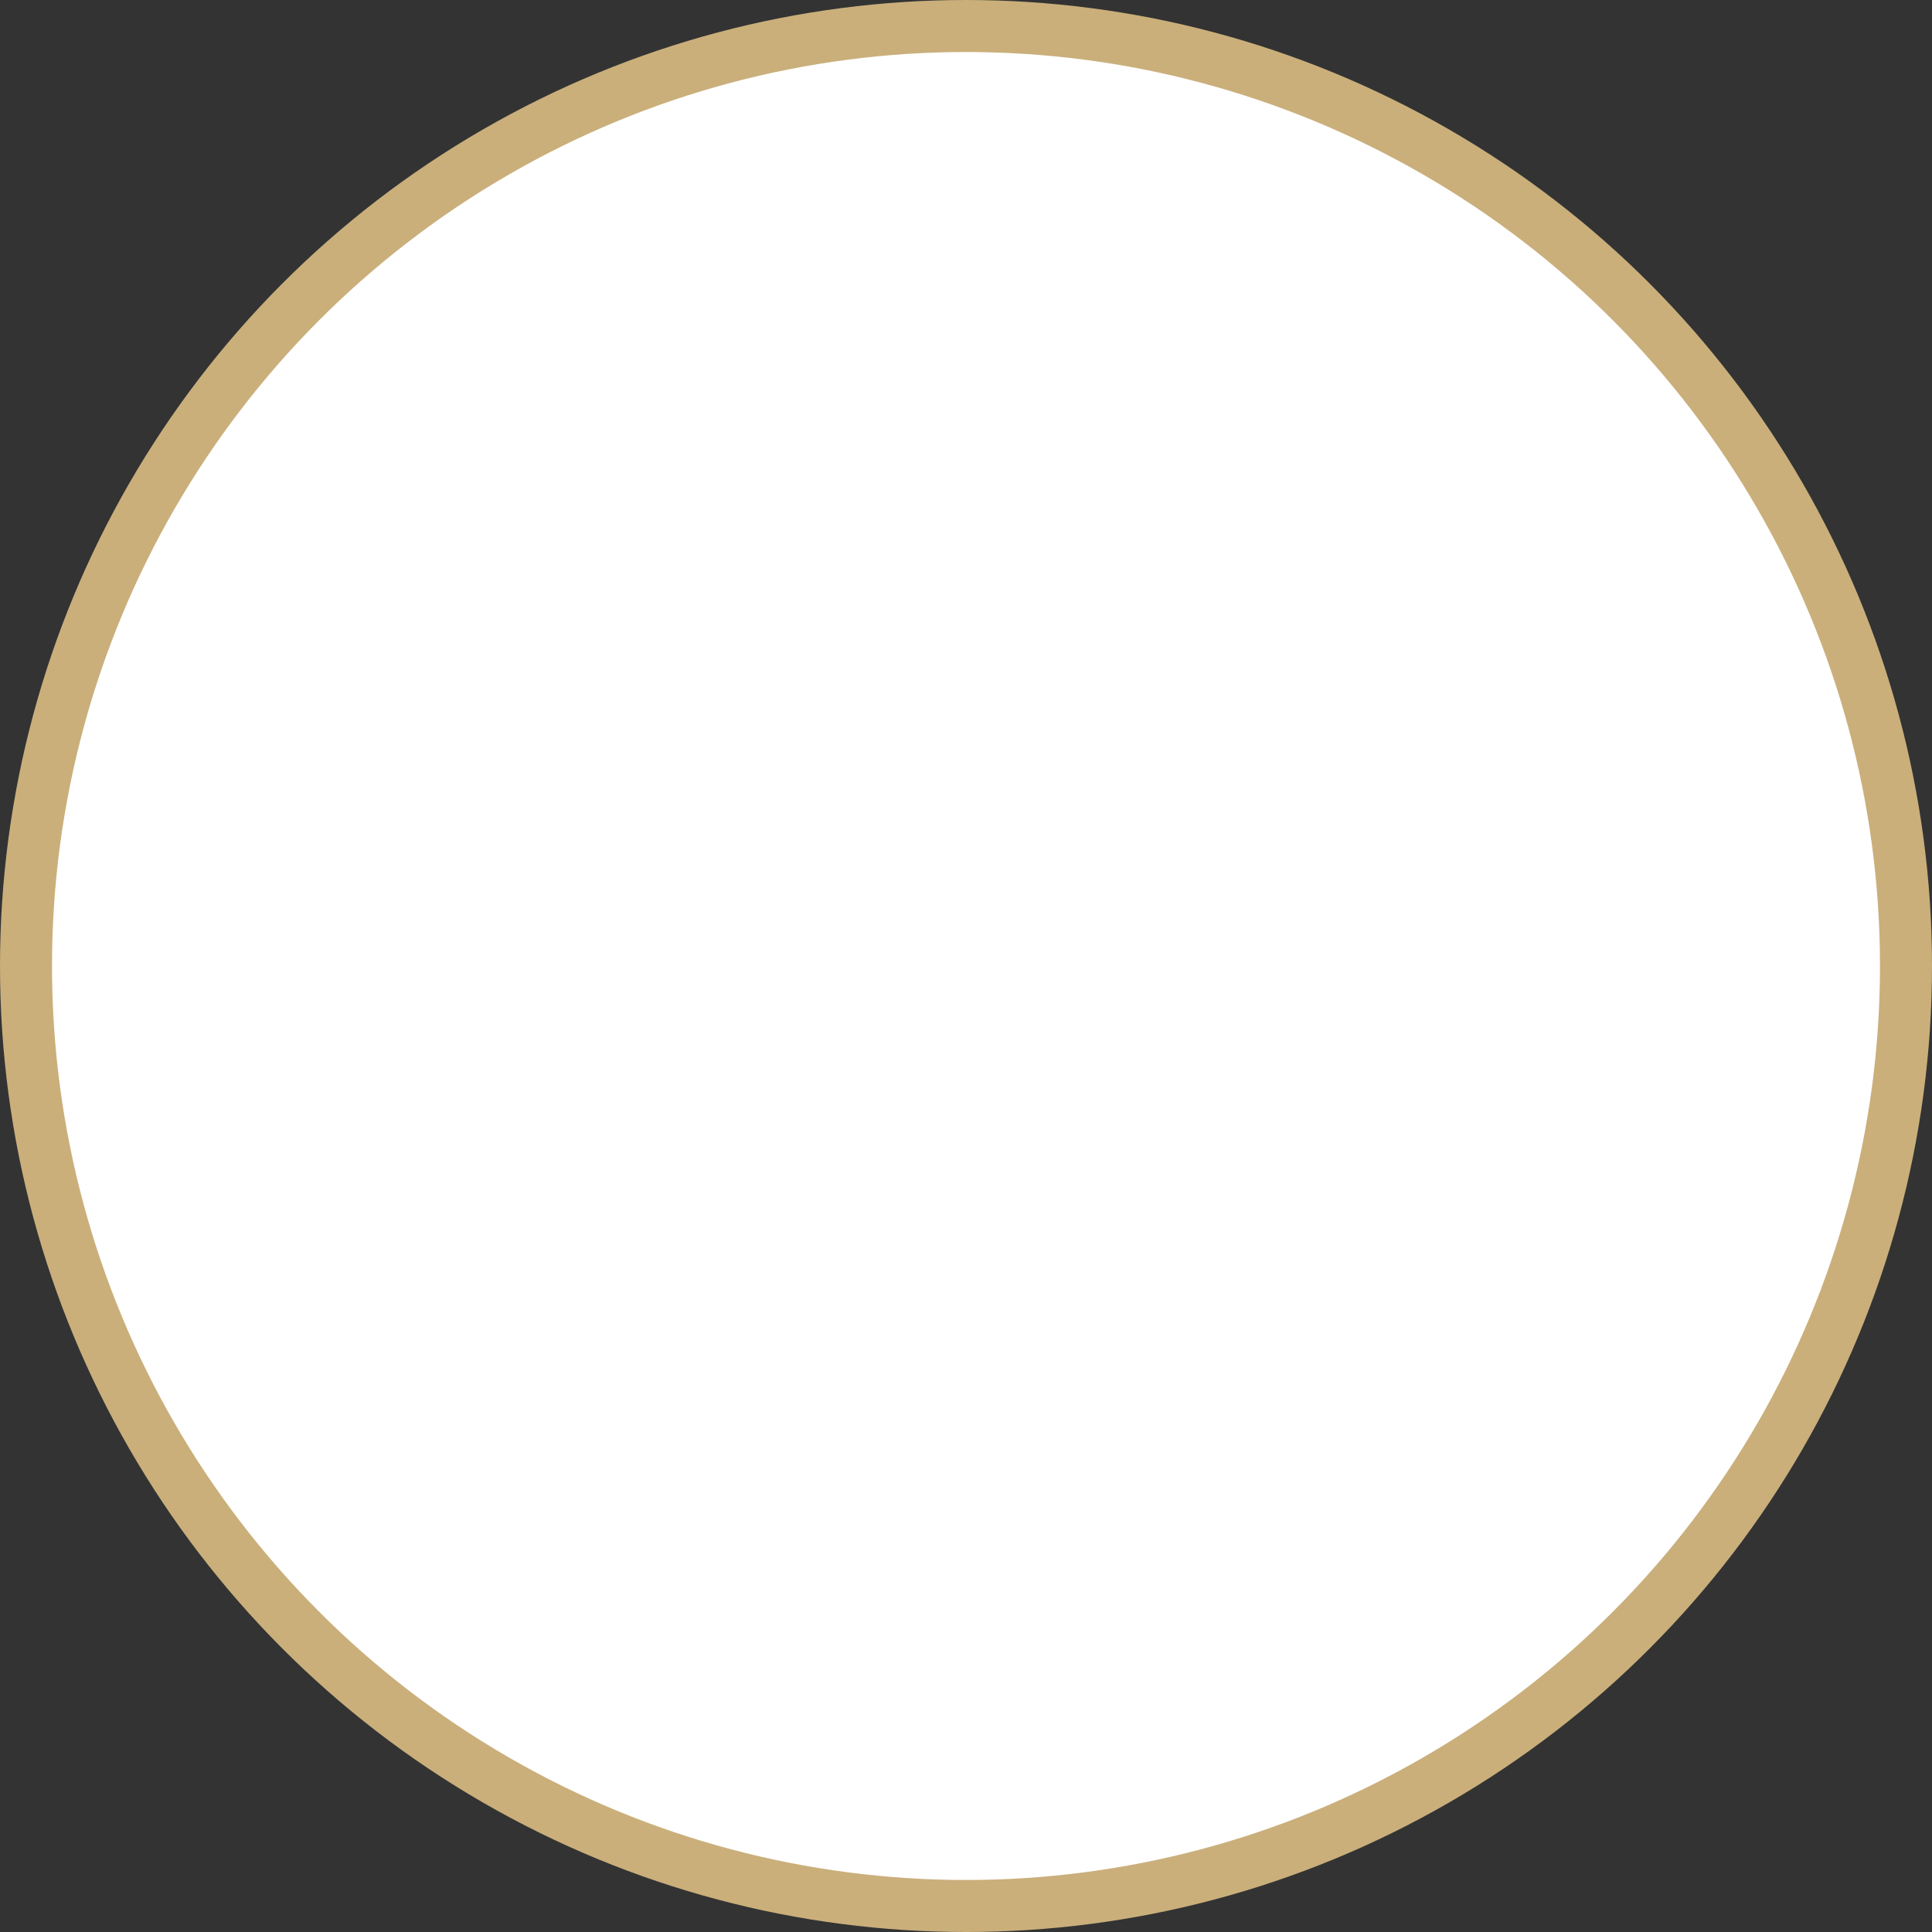 <?xml version="1.0" encoding="UTF-8"?>
<svg xmlns="http://www.w3.org/2000/svg" viewBox="0 0 408.58 408.58">
  <rect x="0" y="0" width="408.58" height="408.58" fill="#333333" stroke="none"/>
  <defs>
    <style>.cls-1{fill:#fff;stroke:#caaf7b;stroke-miterlimit:10;stroke-width:11px;}</style>
  </defs>
  <g id="Calque_2" data-name="Calque 2">
    <g id="Calque_1-2" data-name="Calque 1">
      <circle class="cls-1" cx="204.29" cy="204.29" r="198.79"></circle>
    </g>
  </g>
</svg>
